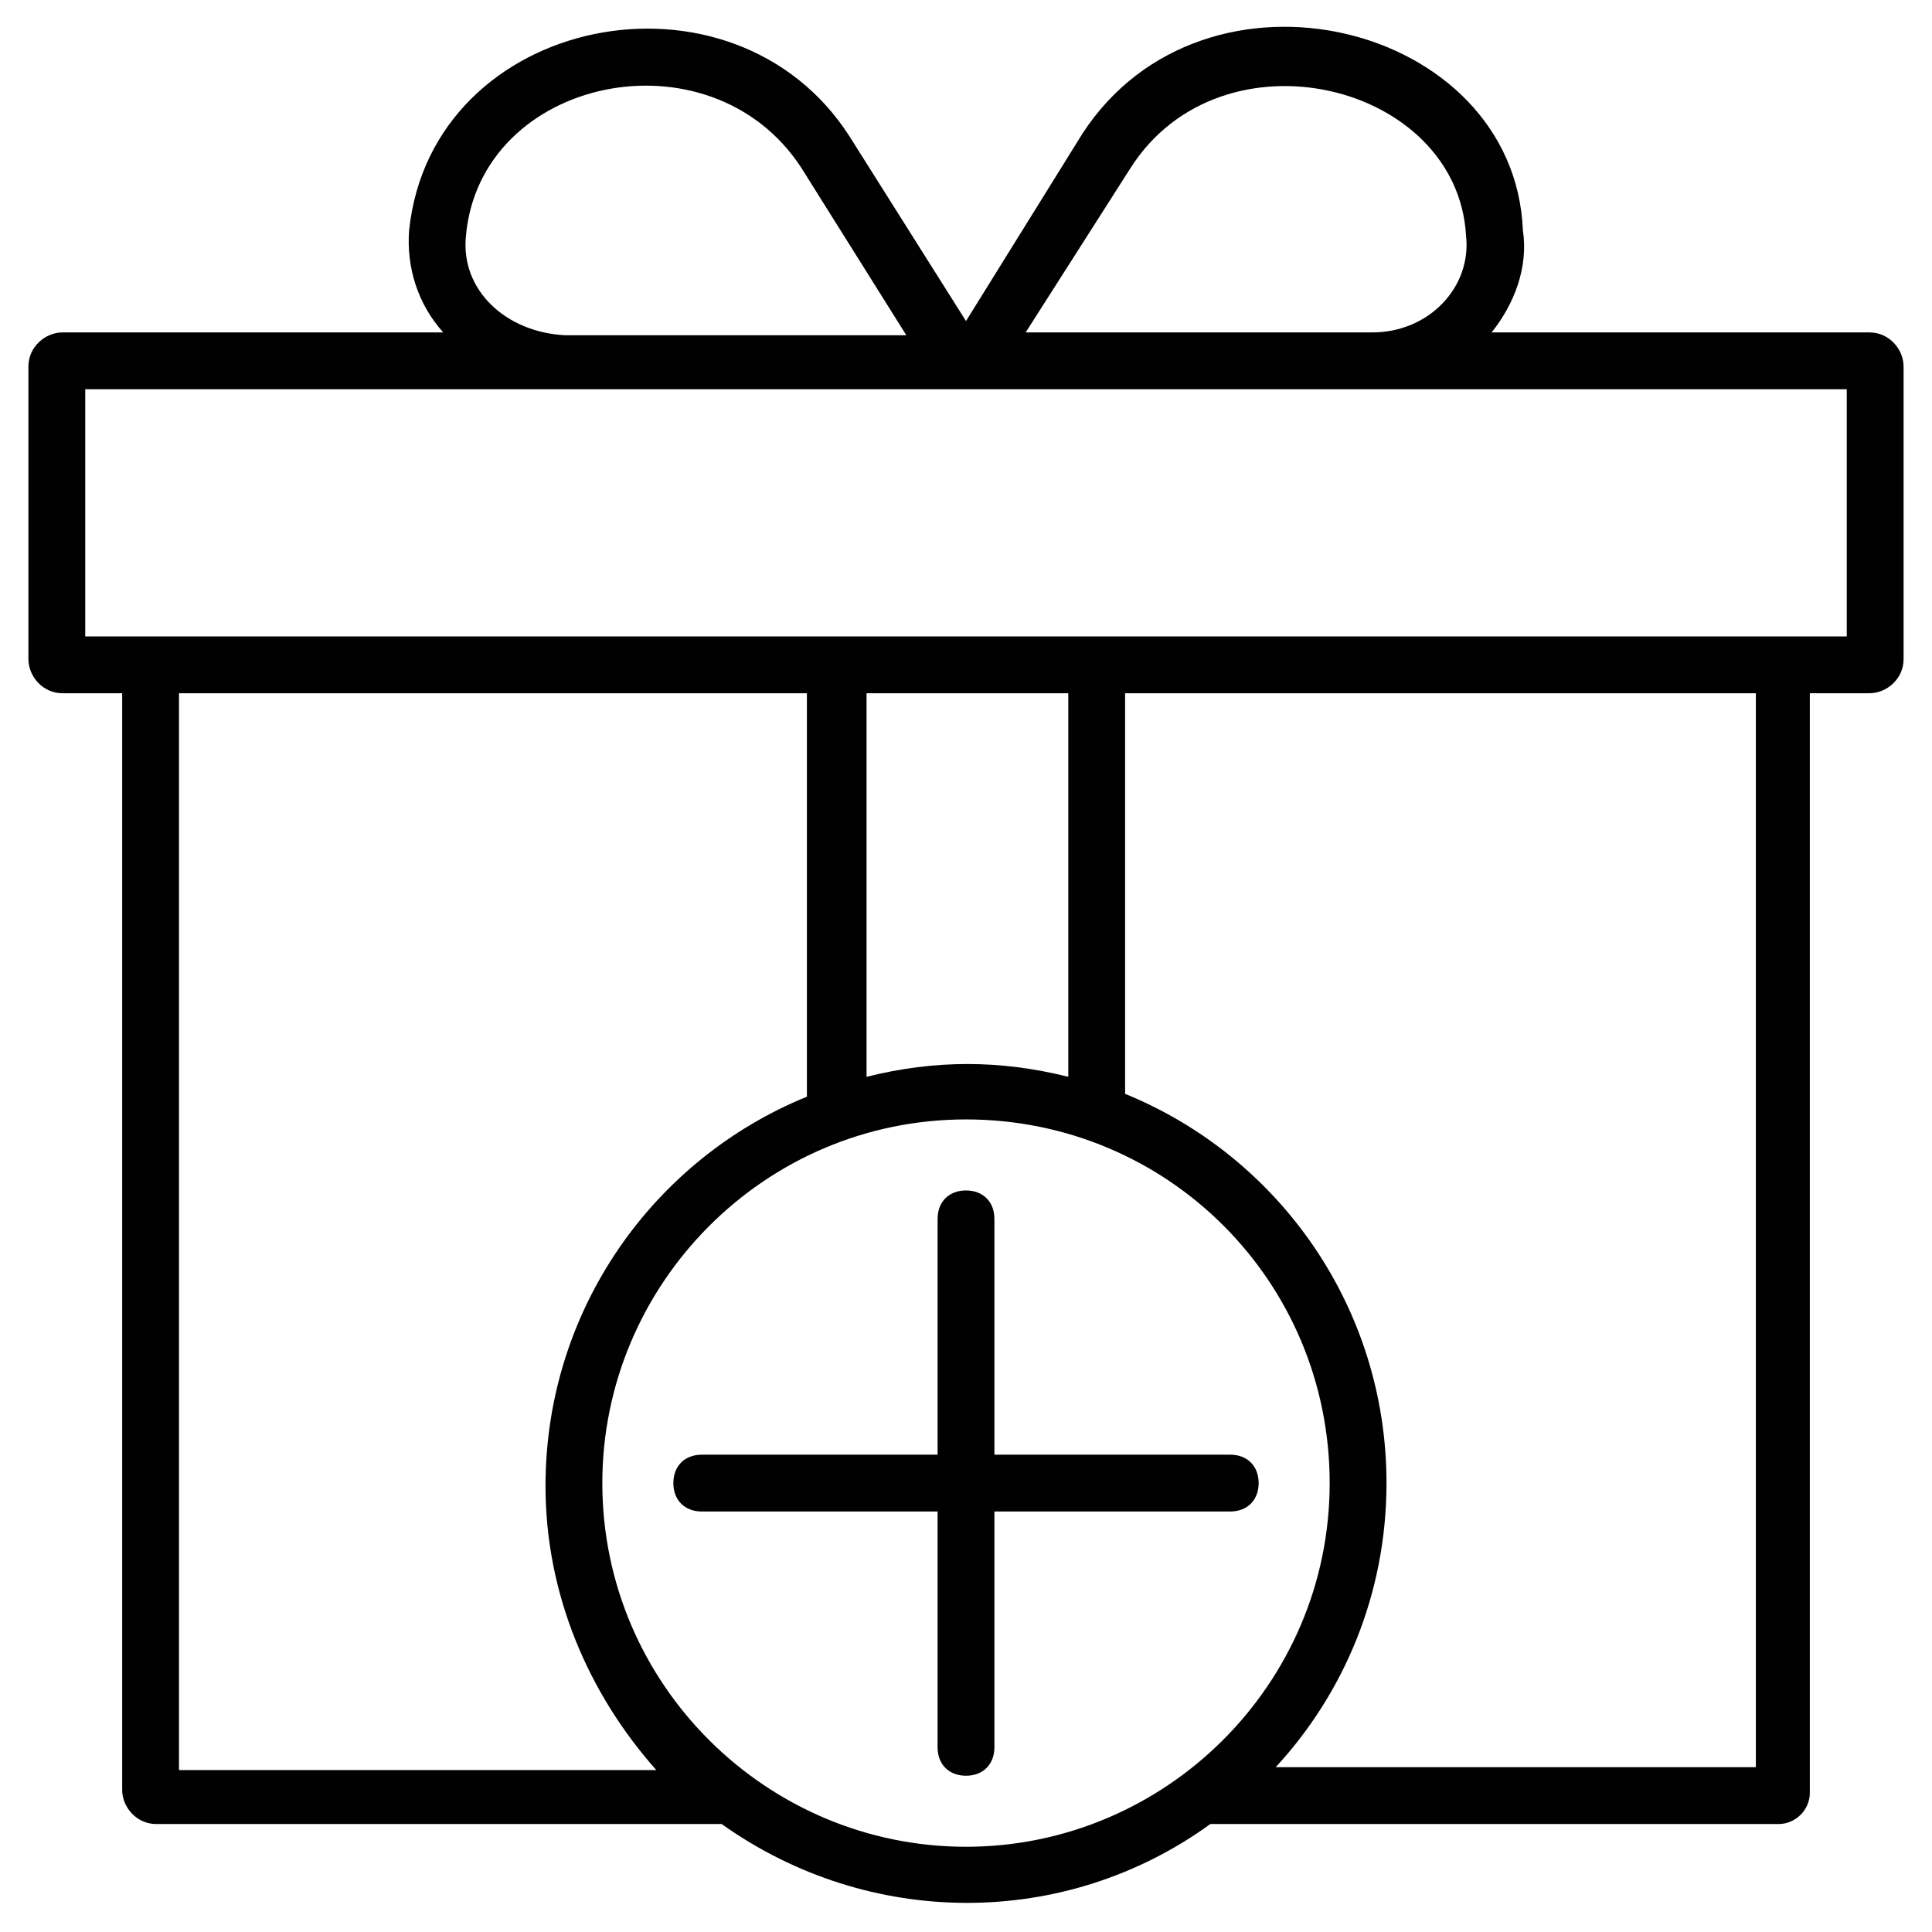<svg xmlns="http://www.w3.org/2000/svg" xmlns:xlink="http://www.w3.org/1999/xlink" version="1.1" x="0px" y="0px" viewBox="0 0 68 68" style="enable-background:new 0 0 68 68;" xml:space="preserve"><style type="text/css">
	.st0{fill:#010101;}
</style><g><g><path class="st0" d="M65.8,11.7H52.5c0.8-1,1.3-2.3,1.1-3.6c-0.3-7.3-11.2-10-15.5-3.4L34,11.3l-4.1-6.5    c-4.1-6.4-14.7-4.3-15.5,3.3c-0.1,1.3,0.3,2.6,1.2,3.6H2.2c-0.6,0-1.2,0.5-1.2,1.2v10.3c0,0.6,0.5,1.2,1.2,1.2h2.1V63    c0,0.6,0.5,1.2,1.2,1.2h19.9c5.2,3.7,12.1,3.7,17.2,0h20c0.6,0,1.1-0.5,1.1-1.1V24.4h2.1c0.6,0,1.2-0.5,1.2-1.2V12.9    C67,12.3,66.5,11.7,65.8,11.7z M39.8,5.9c3.2-5,11.5-3,11.8,2.4c0.2,1.8-1.3,3.4-3.3,3.4H36.1L39.8,5.9z M16.4,8.3    C16.9,2.7,25,1,28.2,5.9l3.7,5.9H19.9C17.8,11.7,16.2,10.2,16.4,8.3z M6.3,24.4h22.1v14.2c-5.4,2.2-9.2,7.5-9.2,13.7    c0,3.8,1.5,7.3,3.9,10H6.3V24.4z M37.6,24.4v13.5c-2.4-0.6-4.7-0.6-7.1,0V24.4H37.6z M21.2,52.2c0-7,5.7-12.8,12.8-12.8    s12.8,5.7,12.8,12.8C46.8,59.3,41,65,34,65S21.2,59.3,21.2,52.2z M61.7,62.2H44.9c2.4-2.6,3.9-6.1,3.9-10c0-6.2-3.8-11.5-9.2-13.7    V24.4h22.2V62.2z M65,22.4c-7.9,0-55.4,0-62,0v-8.7c0.3,0,61.7,0,62,0V22.4z"></path></g><g><path class="st0" d="M43.3,53.2c0.6,0,1-0.4,1-1c0-0.6-0.4-1-1-1H35v-8.3c0-0.6-0.4-1-1-1c-0.6,0-1,0.4-1,1v8.3h-8.3    c-0.6,0-1,0.4-1,1c0,0.6,0.4,1,1,1H33v8.3c0,0.6,0.4,1,1,1c0.6,0,1-0.4,1-1v-8.3H43.3z"></path></g></g></svg>
